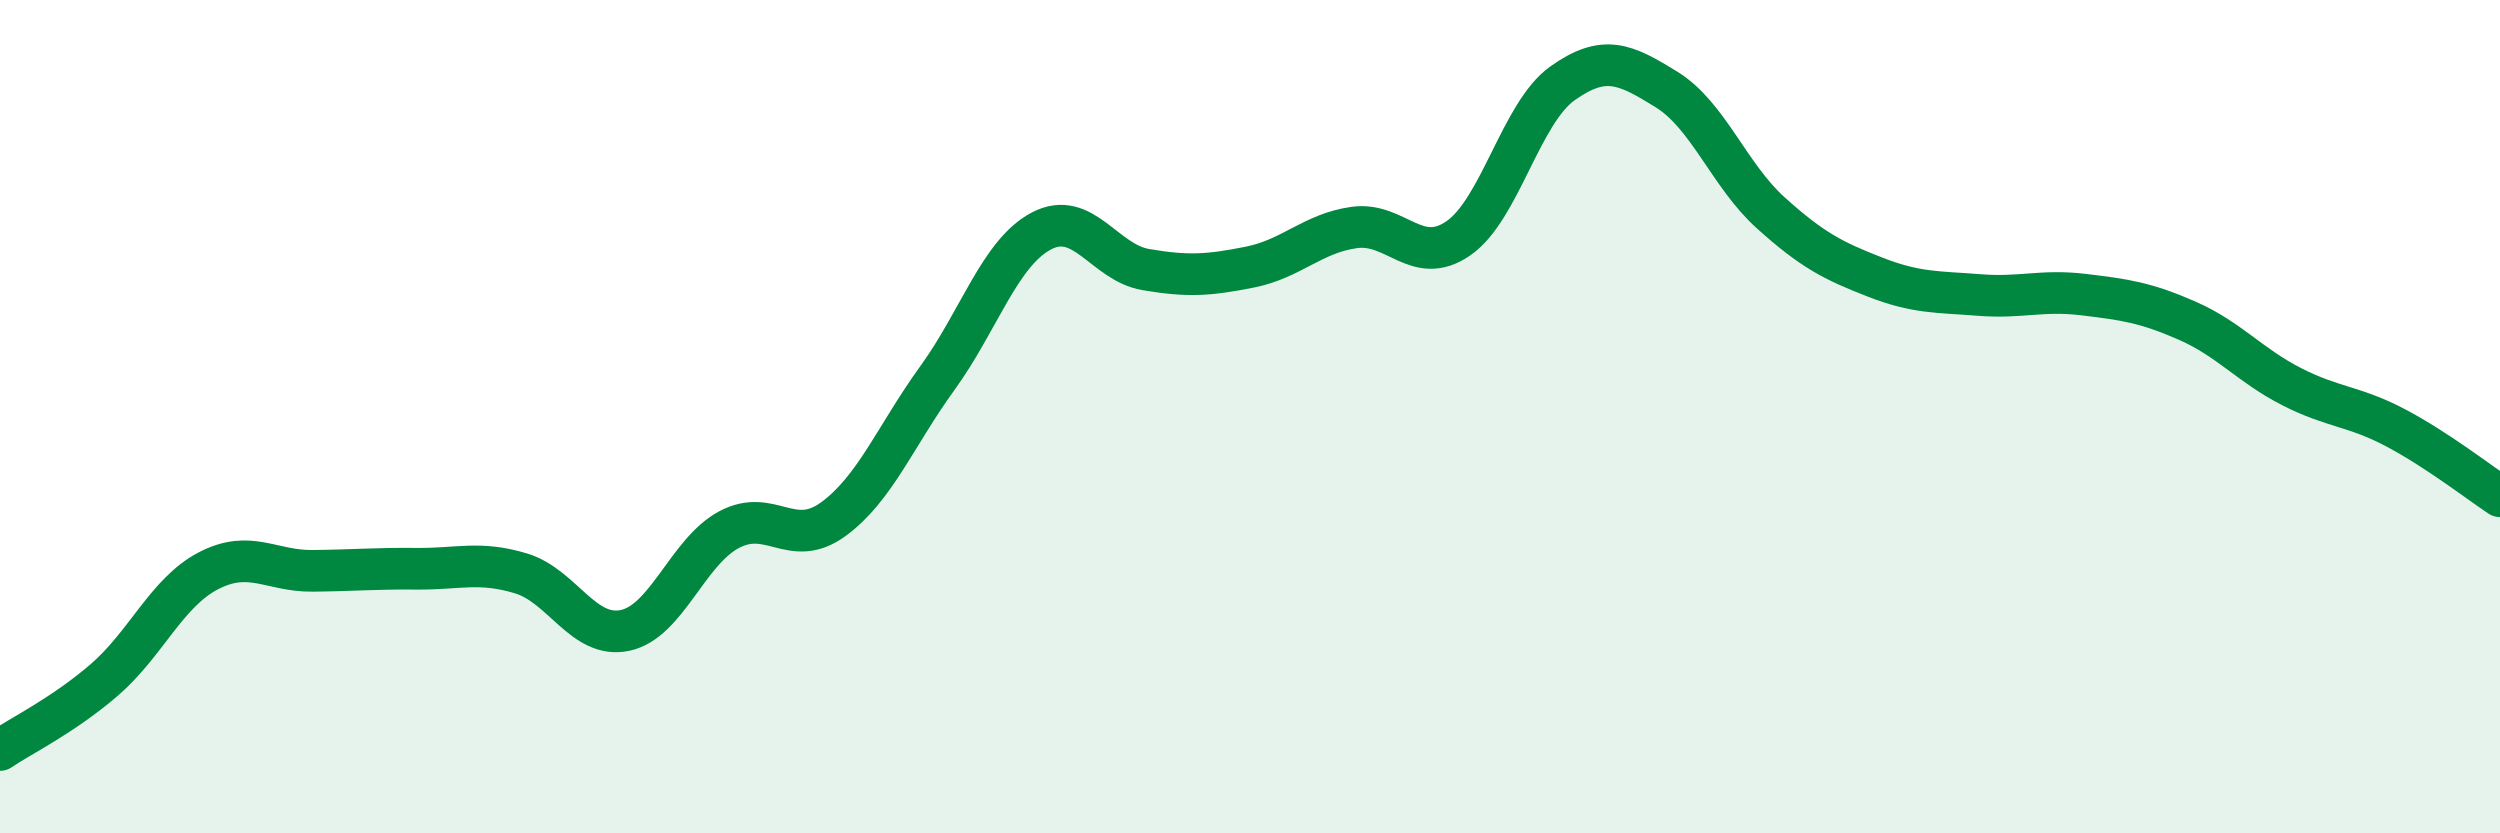 
    <svg width="60" height="20" viewBox="0 0 60 20" xmlns="http://www.w3.org/2000/svg">
      <path
        d="M 0,18 C 0.5,17.66 1.5,17.18 2.5,16.32 C 3.5,15.46 4,14.22 5,13.7 C 6,13.18 6.5,13.71 7.5,13.7 C 8.5,13.69 9,13.64 10,13.65 C 11,13.66 11.5,13.46 12.5,13.76 C 13.5,14.06 14,15.34 15,15.13 C 16,14.92 16.5,13.24 17.5,12.71 C 18.5,12.18 19,13.19 20,12.46 C 21,11.73 21.5,10.45 22.5,9.07 C 23.5,7.69 24,6.06 25,5.54 C 26,5.02 26.5,6.3 27.5,6.47 C 28.5,6.64 29,6.61 30,6.41 C 31,6.21 31.5,5.6 32.5,5.46 C 33.5,5.32 34,6.41 35,5.72 C 36,5.03 36.5,2.71 37.5,2 C 38.5,1.29 39,1.53 40,2.15 C 41,2.77 41.5,4.21 42.5,5.11 C 43.5,6.01 44,6.26 45,6.65 C 46,7.04 46.5,7 47.5,7.08 C 48.5,7.16 49,6.95 50,7.07 C 51,7.19 51.5,7.26 52.5,7.7 C 53.5,8.14 54,8.77 55,9.28 C 56,9.79 56.5,9.74 57.5,10.27 C 58.5,10.8 59.5,11.58 60,11.91L60 20L0 20Z"
        fill="#008740"
        opacity="0.1"
        stroke-linecap="round"
        stroke-linejoin="round"
      />
      <path
        d="M 0,18 C 0.5,17.66 1.5,17.18 2.5,16.32 C 3.5,15.46 4,14.22 5,13.7 C 6,13.18 6.5,13.71 7.5,13.7 C 8.5,13.69 9,13.64 10,13.65 C 11,13.66 11.5,13.46 12.5,13.76 C 13.5,14.06 14,15.34 15,15.13 C 16,14.92 16.5,13.24 17.5,12.71 C 18.5,12.18 19,13.19 20,12.46 C 21,11.73 21.5,10.45 22.5,9.07 C 23.5,7.69 24,6.06 25,5.54 C 26,5.02 26.5,6.3 27.5,6.47 C 28.5,6.64 29,6.61 30,6.41 C 31,6.21 31.5,5.6 32.5,5.46 C 33.5,5.32 34,6.41 35,5.72 C 36,5.03 36.5,2.71 37.5,2 C 38.5,1.29 39,1.53 40,2.15 C 41,2.77 41.5,4.21 42.5,5.11 C 43.5,6.01 44,6.26 45,6.65 C 46,7.04 46.5,7 47.5,7.08 C 48.5,7.16 49,6.95 50,7.07 C 51,7.19 51.5,7.26 52.5,7.7 C 53.5,8.14 54,8.77 55,9.28 C 56,9.79 56.5,9.74 57.5,10.27 C 58.5,10.8 59.5,11.58 60,11.91"
        stroke="#008740"
        stroke-width="1"
        fill="none"
        stroke-linecap="round"
        stroke-linejoin="round"
      />
    </svg>
  